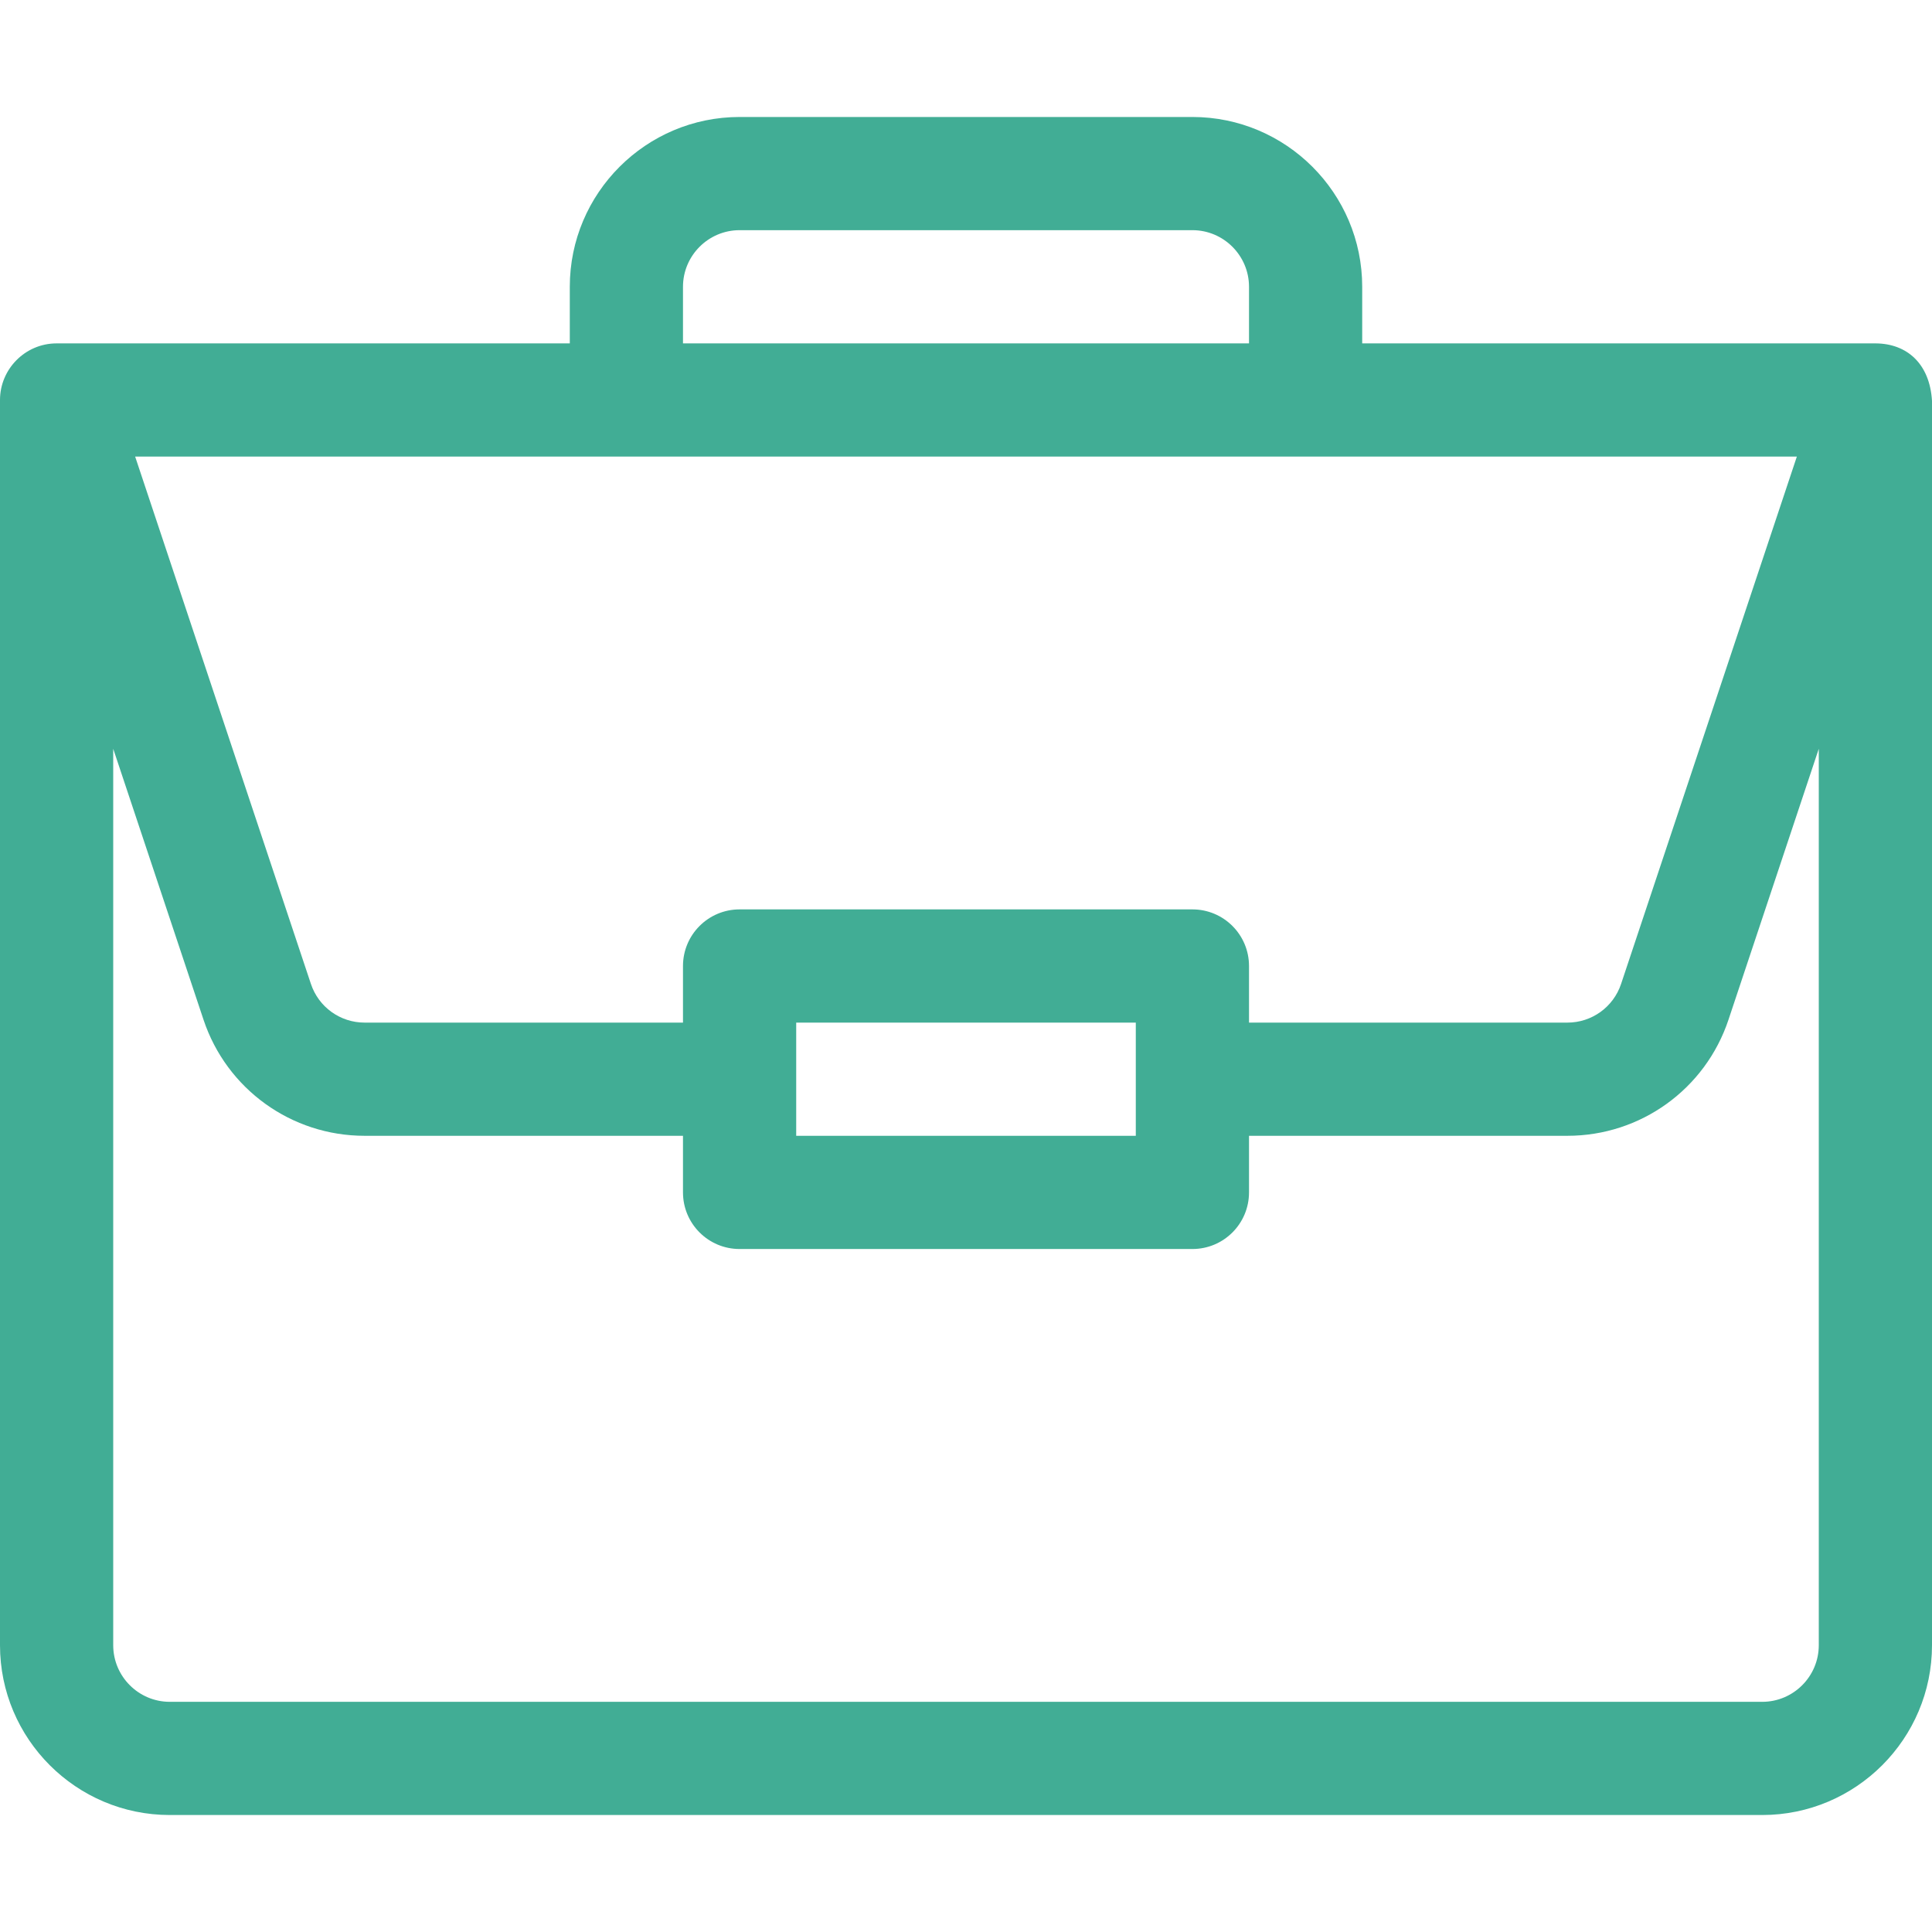 <svg width="80" height="80" viewBox="0 0 80 80" fill="none" xmlns="http://www.w3.org/2000/svg">
<path d="M77.671 14.219C77.666 14.219 77.661 14.219 77.656 14.219H56.406V11.875C56.406 7.998 53.252 4.844 49.375 4.844H30.625C26.748 4.844 23.594 7.998 23.594 11.875V14.219H2.344C1.039 14.219 0 15.288 0 16.562V68.125C0 72.002 3.154 75.156 7.031 75.156H72.969C76.846 75.156 80 72.002 80 68.125V16.612C80 16.609 80 16.606 80 16.603C79.91 15.063 78.964 14.228 77.671 14.219ZM28.281 11.875C28.281 10.583 29.333 9.531 30.625 9.531H49.375C50.667 9.531 51.719 10.583 51.719 11.875V14.219H28.281V11.875ZM74.404 18.906L67.126 40.741C66.807 41.7 65.913 42.344 64.903 42.344H51.719V40C51.719 38.705 50.67 37.656 49.375 37.656H30.625C29.33 37.656 28.281 38.705 28.281 40V42.344H15.097C14.087 42.344 13.193 41.7 12.874 40.741L5.596 18.906H74.404ZM47.031 42.344V47.031H32.969V42.344H47.031ZM75.312 68.125C75.312 69.417 74.261 70.469 72.969 70.469H7.031C5.739 70.469 4.688 69.417 4.688 68.125V31.005L8.427 42.224C9.385 45.099 12.066 47.031 15.097 47.031H28.281V49.375C28.281 50.67 29.33 51.719 30.625 51.719H49.375C50.67 51.719 51.719 50.67 51.719 49.375V47.031H64.903C67.934 47.031 70.615 45.099 71.573 42.224L75.312 31.005V68.125Z" fill="#41AD95"/>
</svg>
